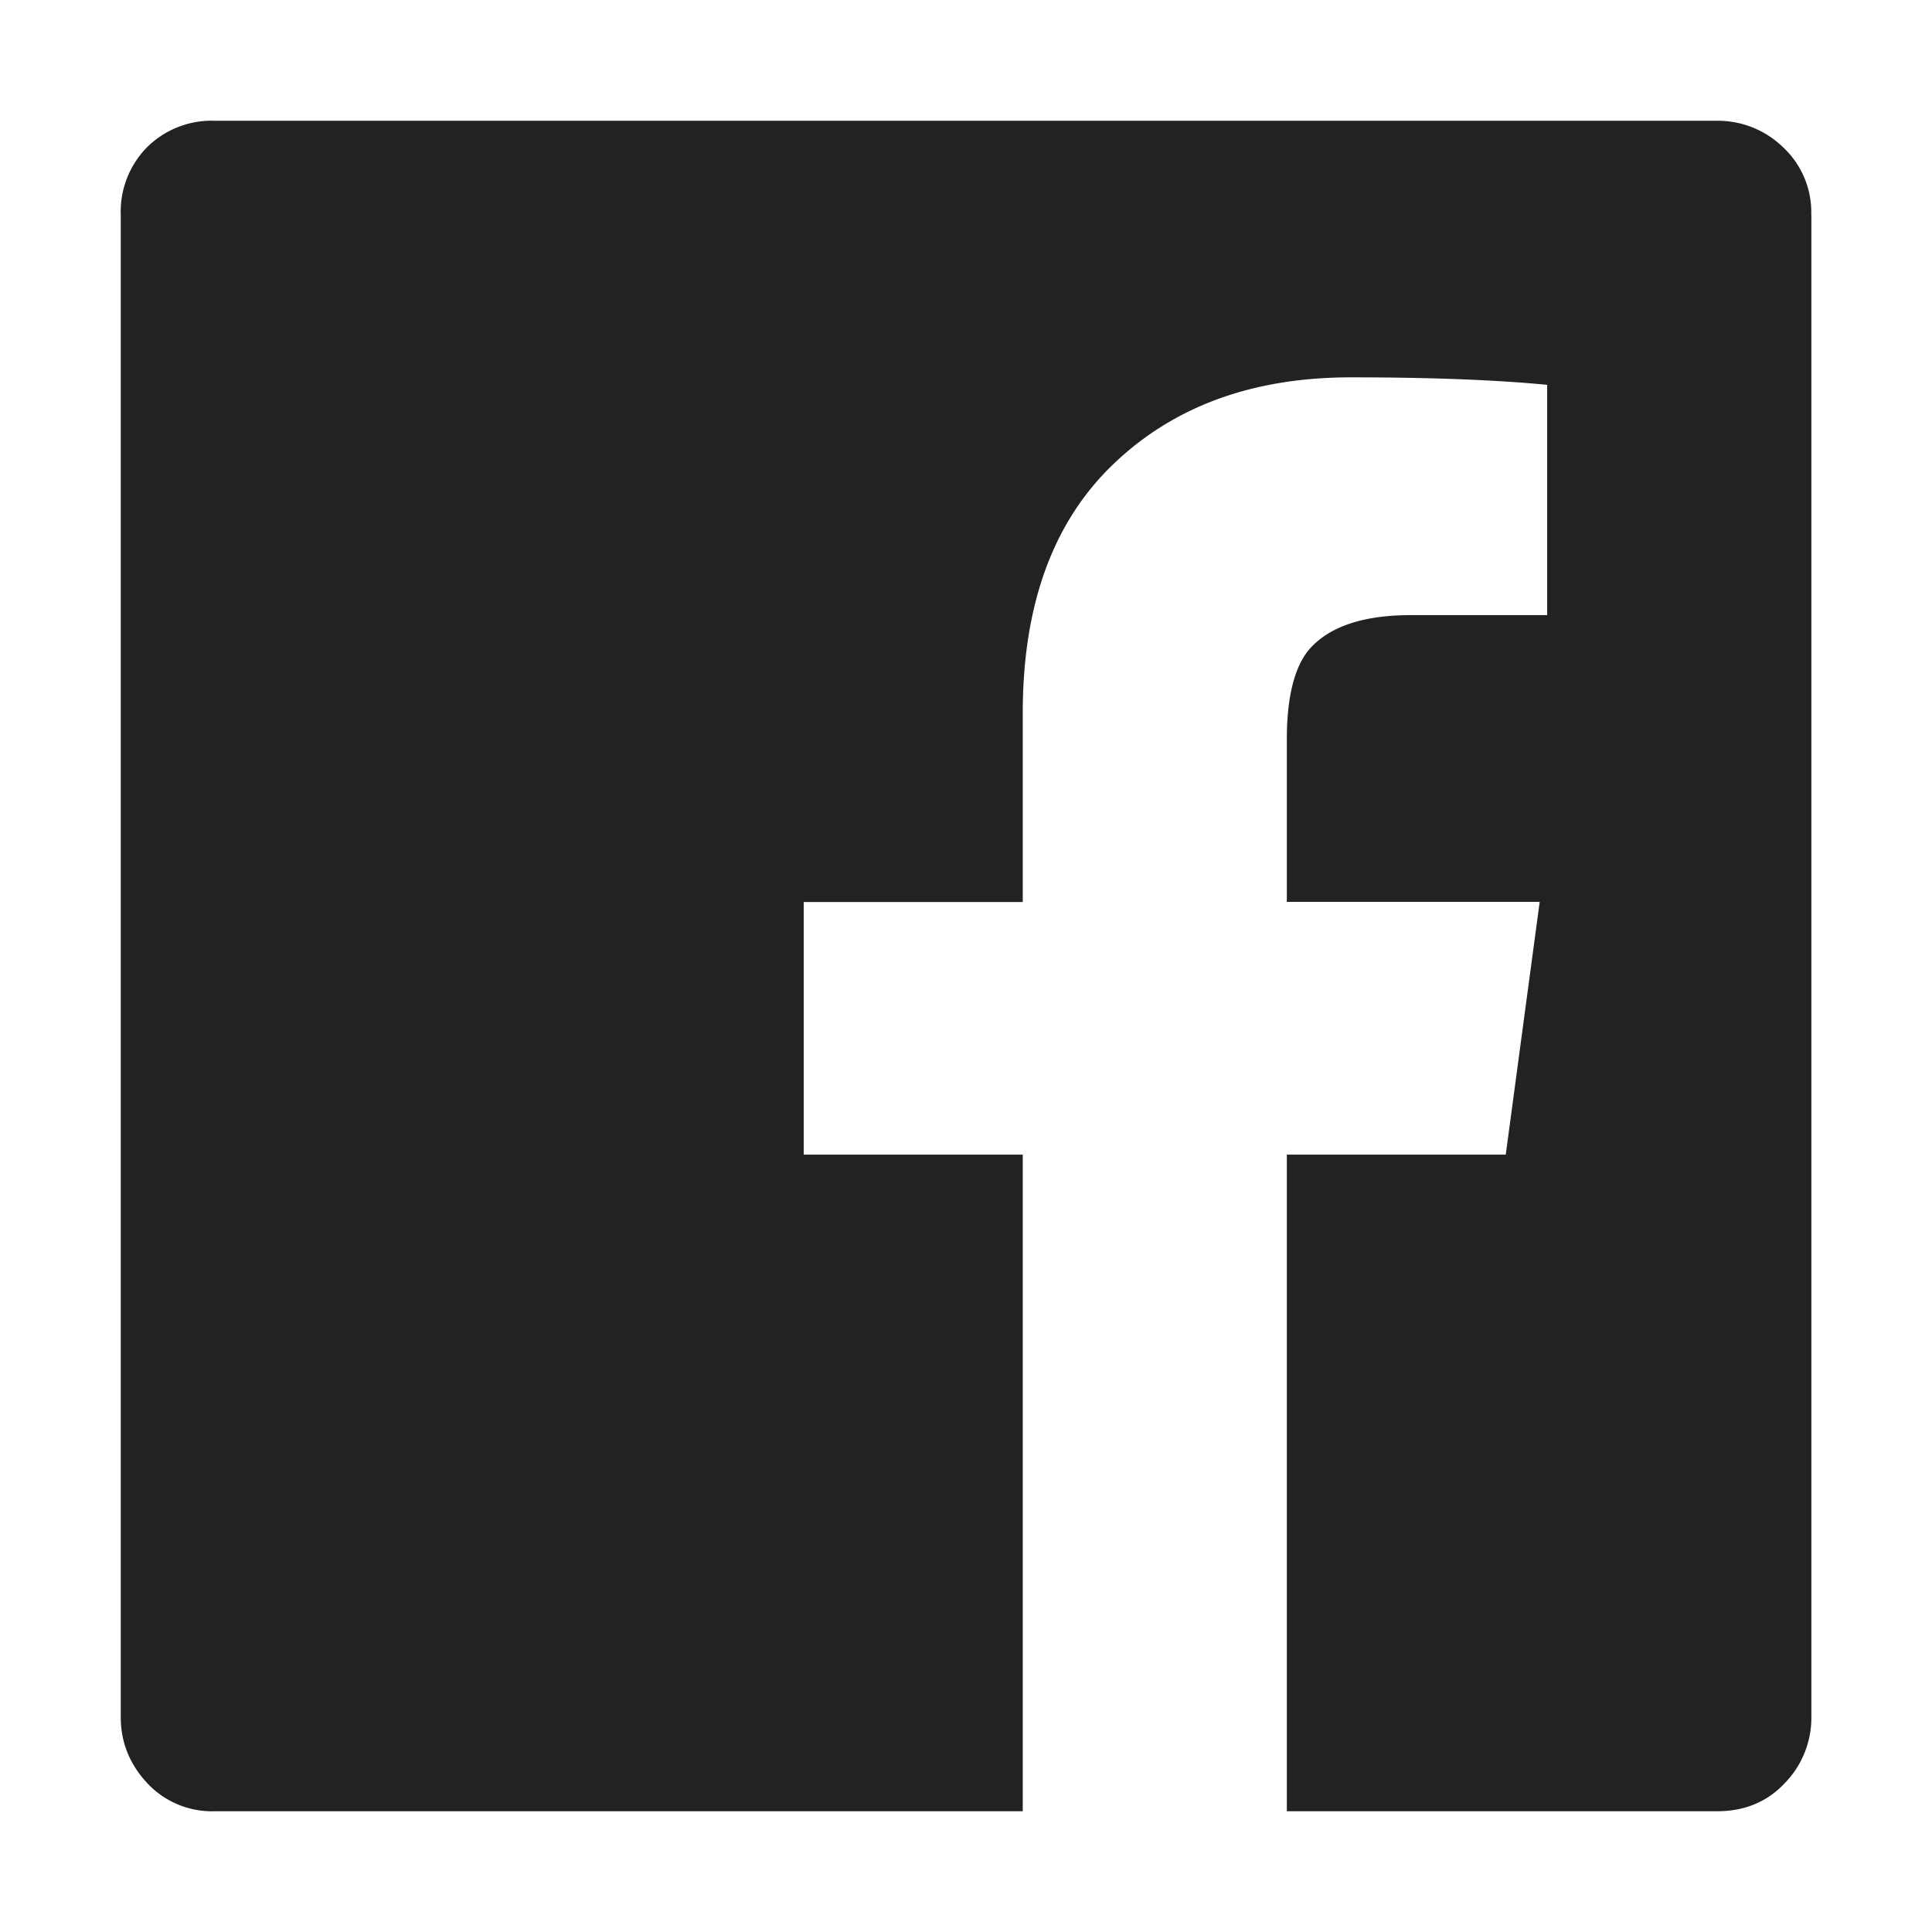 <svg width="16" height="16" viewBox="0 0 16 16" xmlns="http://www.w3.org/2000/svg">
    <path d="M15 1.781a.735.735 0 0 0-.234-.562.776.776 0 0 0-.547-.219H1.78a.761.761 0 0 0-.562.219A.761.761 0 0 0 1 1.78V14.22c0 .208.073.39.219.547A.735.735 0 0 0 1.78 15H8.47V9.562H6.656V7.47H8.47V5.906c0-.896.25-1.583.75-2.062.5-.48 1.156-.719 1.968-.719.646 0 1.188.02 1.625.062v1.907h-1.125c-.395 0-.677.093-.843.281-.125.146-.188.396-.188.75v1.344h2.094l-.281 2.093h-1.813V15h3.563c.229 0 .416-.078.562-.234a.776.776 0 0 0 .219-.547V1.78z" fill="#222" fill-rule="evenodd"/>
</svg>

